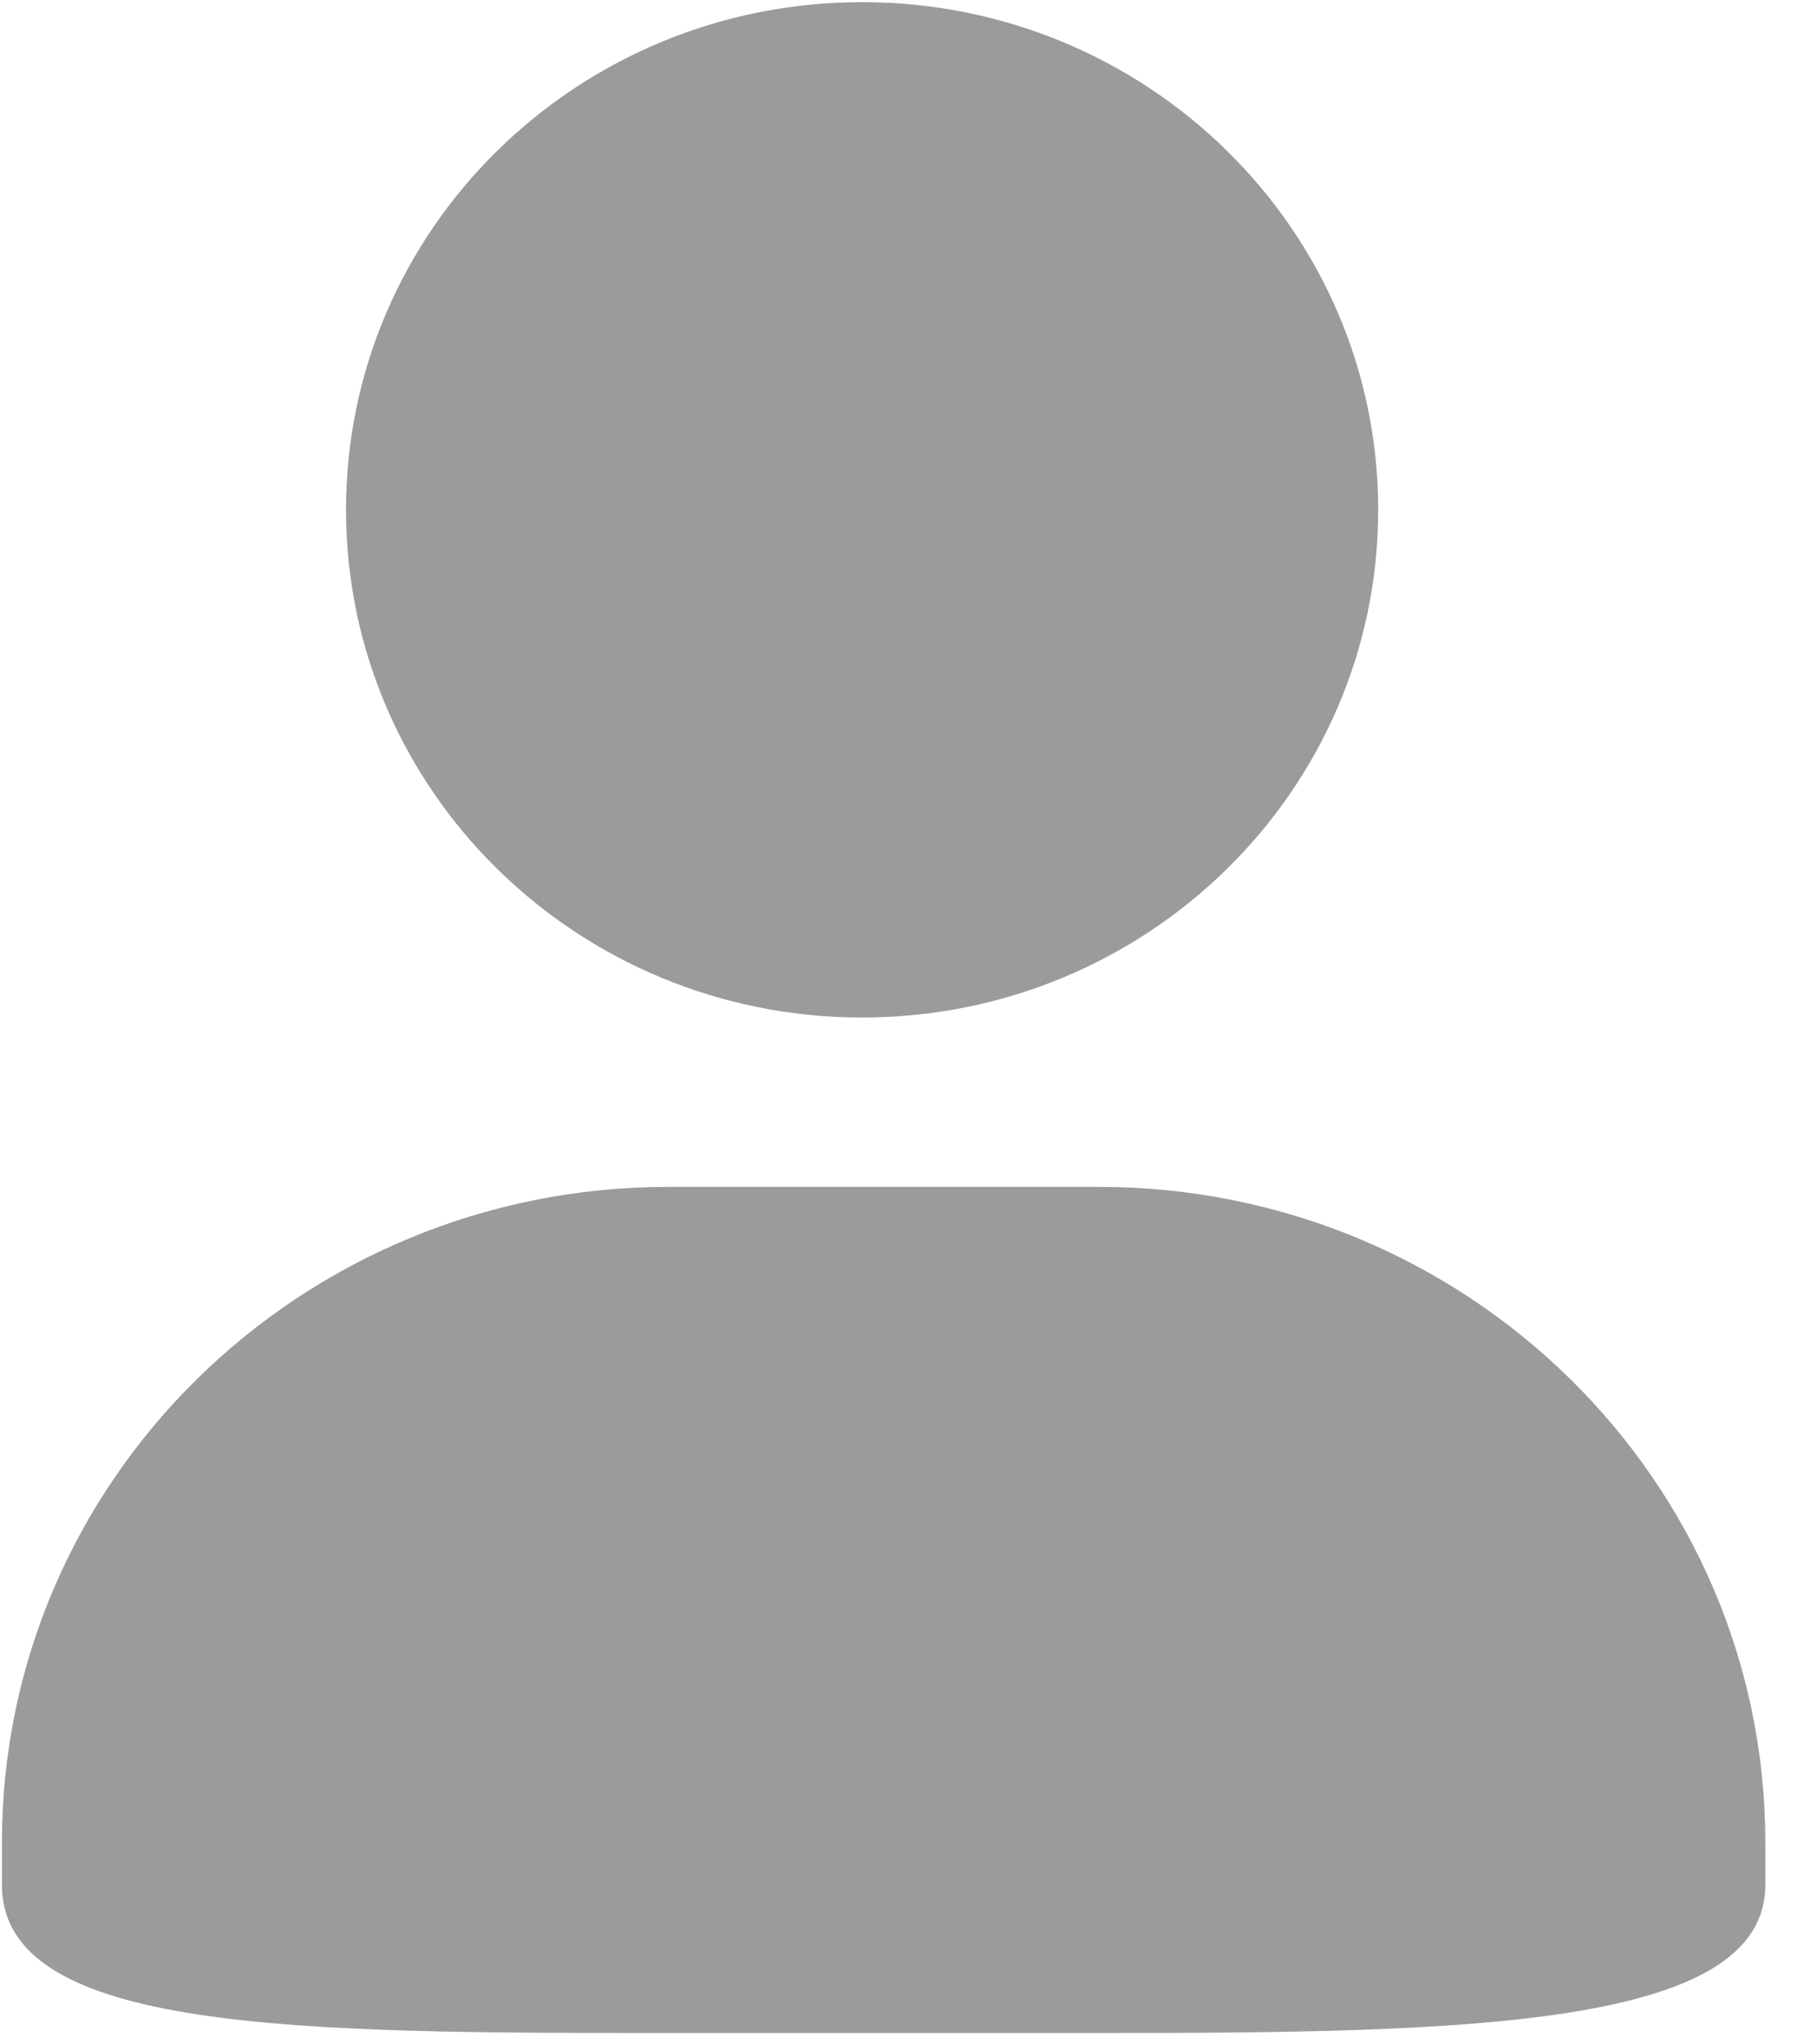 <?xml version="1.0" encoding="UTF-8"?>
<svg width="16px" height="18px" viewBox="0 0 16 18" version="1.1" xmlns="http://www.w3.org/2000/svg" xmlns:xlink="http://www.w3.org/1999/xlink">
    <!-- Generator: Sketch 63 (92445) - https://sketch.com -->
    <title>用户 (1)@3x</title>
    <desc>Created with Sketch.</desc>
    <g id="海外" stroke="none" stroke-width="1" fill="none" fill-rule="evenodd">
        <g id="1.1.1登录" transform="translate(-733, -410)" fill="#9B9B9B" fill-rule="nonzero">
            <g id="编组-13" transform="translate(709, 394)">
                <g id="编组-5">
                    <g id="用户-(1)" transform="translate(24, 16)">
                        <path d="M7.591,0.019 C10.101,0.019 12.136,2.02 12.136,4.489 C12.136,6.958 10.101,8.959 7.591,8.959 C5.081,8.959 3.047,6.958 3.047,4.489 C3.047,2.019 5.082,0.019 7.591,0.019 L7.591,0.019 L7.591,0.019 Z M7.591,0.019 C10.101,0.019 12.136,2.02 12.136,4.489 C12.136,6.958 10.101,8.959 7.591,8.959 C5.081,8.959 3.047,6.958 3.047,4.489 C3.047,2.019 5.082,0.019 7.591,0.019 L7.591,0.019 L7.591,0.019 Z M5.887,10.45 L9.675,10.45 C12.917,10.45 15.545,13.034 15.545,16.223 L15.545,16.595 C15.545,17.852 12.917,17.9 9.675,17.9 L5.887,17.9 C2.645,17.9 0.017,17.898 0.017,16.595 L0.017,16.223 C0.017,13.034 2.645,10.45 5.887,10.45 L5.887,10.45 L5.887,10.45 Z" id="形状"></path>
                    </g>
                </g>
            </g>
        </g>
    </g>
</svg>